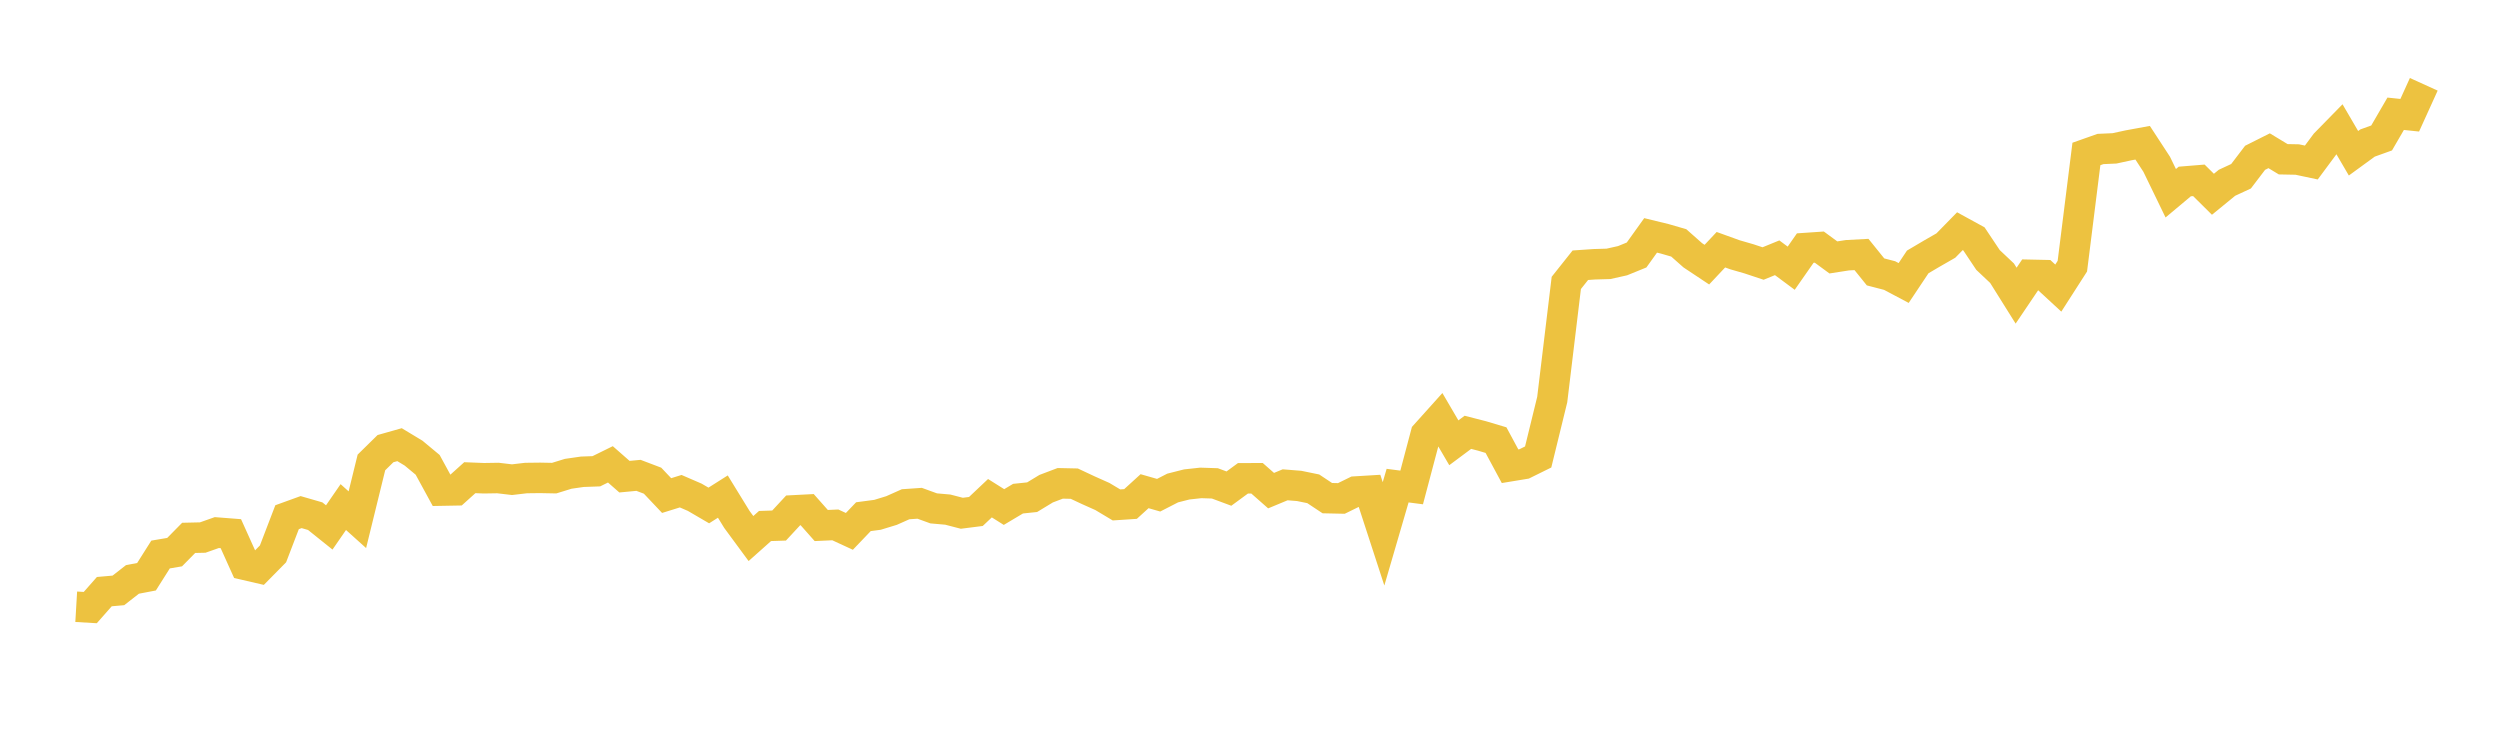 <svg width="164" height="48" xmlns="http://www.w3.org/2000/svg" xmlns:xlink="http://www.w3.org/1999/xlink"><path fill="none" stroke="rgb(237,194,64)" stroke-width="2" d="M5,39.803L5.922,39.857L6.844,38.811L7.766,38.73L8.689,38.01L9.611,37.834L10.533,36.376L11.455,36.22L12.377,35.284L13.299,35.263L14.222,34.937L15.144,35.009L16.066,37.054L16.988,37.268L17.91,36.333L18.832,33.928L19.754,33.594L20.677,33.861L21.599,34.6L22.521,33.264L23.443,34.093L24.365,30.337L25.287,29.431L26.21,29.17L27.132,29.727L28.054,30.493L28.976,32.183L29.898,32.166L30.82,31.336L31.743,31.373L32.665,31.358L33.587,31.467L34.509,31.359L35.431,31.348L36.353,31.366L37.275,31.081L38.198,30.948L39.12,30.915L40.042,30.461L40.964,31.27L41.886,31.183L42.808,31.533L43.731,32.509L44.653,32.222L45.575,32.621L46.497,33.159L47.419,32.575L48.341,34.076L49.263,35.328L50.186,34.506L51.108,34.476L52.03,33.482L52.952,33.434L53.874,34.474L54.796,34.432L55.719,34.858L56.641,33.894L57.563,33.772L58.485,33.49L59.407,33.079L60.329,33.015L61.251,33.35L62.174,33.431L63.096,33.67L64.018,33.553L64.94,32.682L65.862,33.262L66.784,32.712L67.707,32.616L68.629,32.057L69.551,31.707L70.473,31.727L71.395,32.159L72.317,32.571L73.24,33.123L74.162,33.062L75.084,32.222L76.006,32.486L76.928,32.013L77.85,31.779L78.772,31.679L79.695,31.709L80.617,32.052L81.539,31.376L82.461,31.374L83.383,32.186L84.305,31.803L85.228,31.877L86.15,32.066L87.072,32.678L87.994,32.698L88.916,32.246L89.838,32.19L90.76,35.02L91.683,31.857L92.605,31.977L93.527,28.496L94.449,27.47L95.371,29.047L96.293,28.36L97.216,28.597L98.138,28.872L99.06,30.585L99.982,30.433L100.904,29.978L101.826,26.211L102.749,18.559L103.671,17.399L104.593,17.336L105.515,17.309L106.437,17.103L107.359,16.728L108.281,15.441L109.204,15.666L110.126,15.933L111.048,16.748L111.97,17.361L112.892,16.381L113.814,16.714L114.737,16.981L115.659,17.287L116.581,16.91L117.503,17.594L118.425,16.273L119.347,16.21L120.269,16.887L121.192,16.743L122.114,16.694L123.036,17.837L123.958,18.076L124.88,18.565L125.802,17.183L126.725,16.638L127.647,16.109L128.569,15.167L129.491,15.672L130.413,17.053L131.335,17.923L132.257,19.395L133.18,18.028L134.102,18.048L135.024,18.899L135.946,17.462L136.868,10.1L137.79,9.774L138.713,9.733L139.635,9.533L140.557,9.364L141.479,10.776L142.401,12.677L143.323,11.905L144.246,11.83L145.168,12.744L146.09,11.99L147.012,11.562L147.934,10.352L148.856,9.889L149.778,10.447L150.701,10.465L151.623,10.661L152.545,9.418L153.467,8.476L154.389,10.054L155.311,9.382L156.234,9.05L157.156,7.463L158.078,7.56L159,5.531"></path></svg>